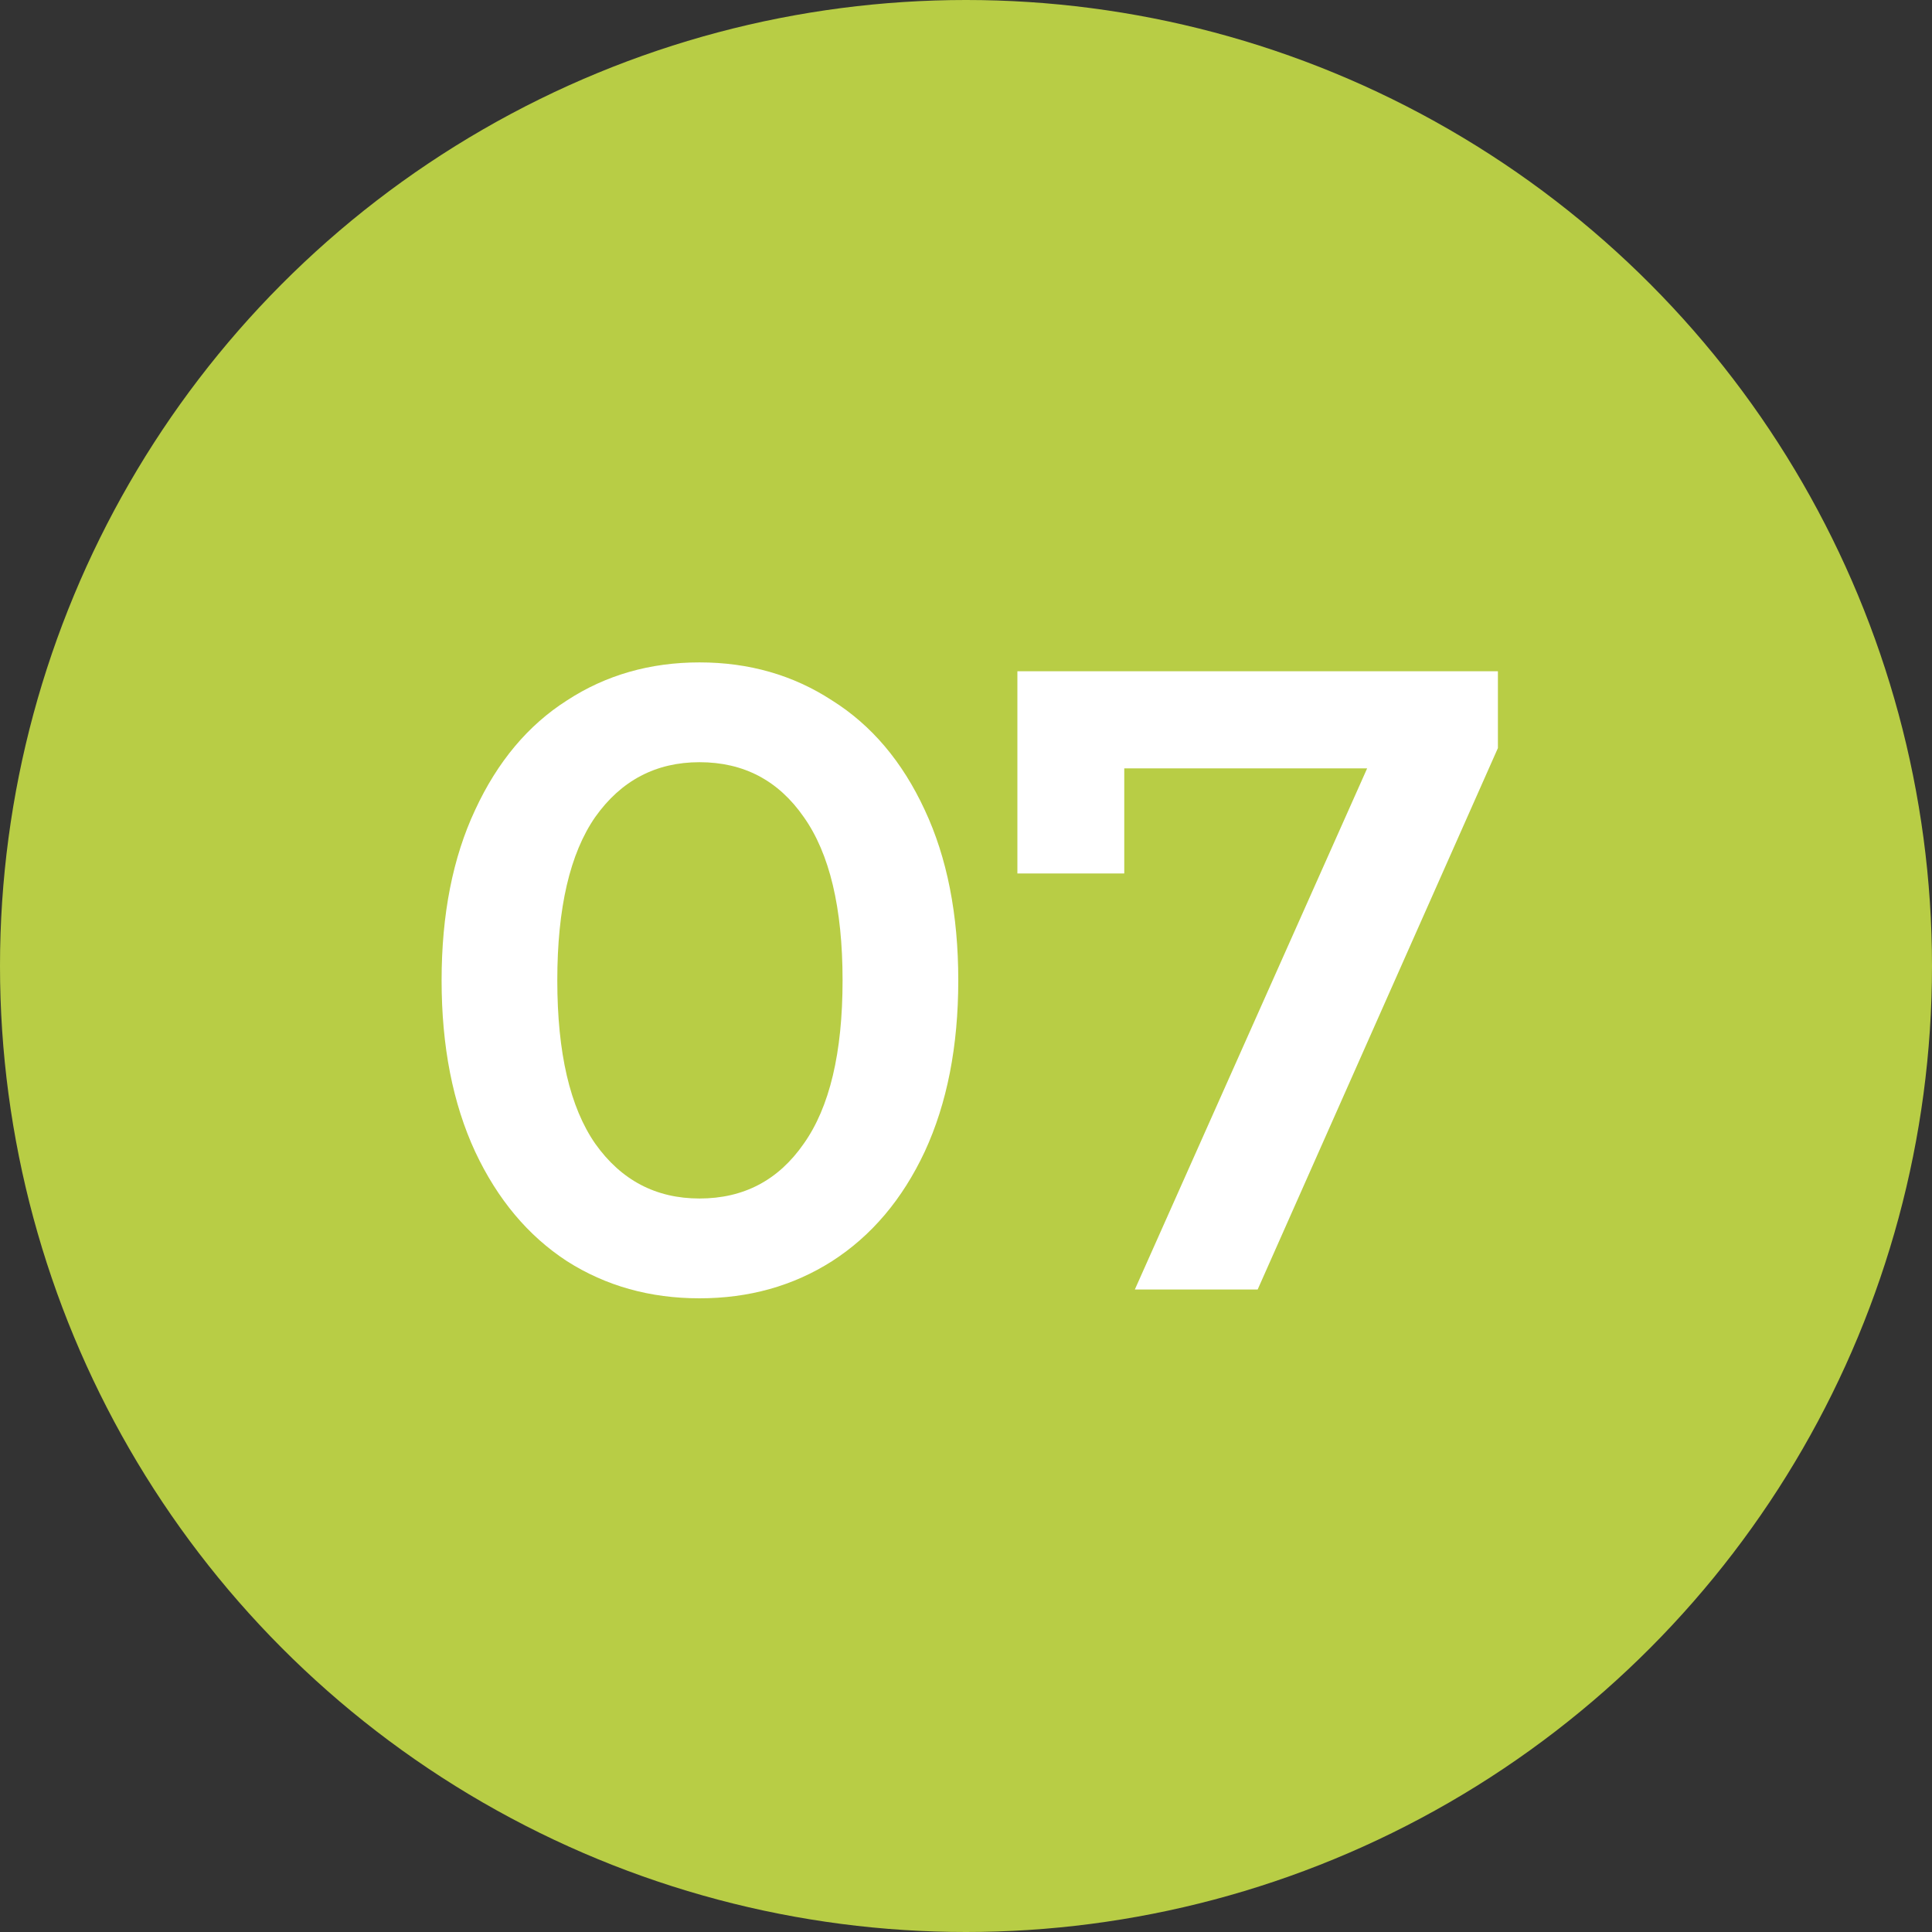 <?xml version="1.0" encoding="UTF-8"?> <svg xmlns="http://www.w3.org/2000/svg" width="35" height="35" viewBox="0 0 35 35" fill="none"><rect x="0" y="0" width="35" height="35" fill="#333333" stroke="none"/> <circle cx="17.5" cy="17.5" r="17.5" fill="#B8CD45"></circle> <path d="M12.672 23.52C11.776 23.52 10.976 23.296 10.272 22.848C9.568 22.389 9.013 21.728 8.608 20.864C8.203 19.989 8 18.955 8 17.76C8 16.565 8.203 15.536 8.608 14.672C9.013 13.797 9.568 13.136 10.272 12.688C10.976 12.229 11.776 12 12.672 12C13.568 12 14.368 12.229 15.072 12.688C15.787 13.136 16.347 13.797 16.752 14.672C17.157 15.536 17.36 16.565 17.36 17.76C17.36 18.955 17.157 19.989 16.752 20.864C16.347 21.728 15.787 22.389 15.072 22.848C14.368 23.296 13.568 23.52 12.672 23.52ZM12.672 21.712C13.472 21.712 14.101 21.381 14.56 20.72C15.029 20.059 15.264 19.072 15.264 17.76C15.264 16.448 15.029 15.461 14.56 14.8C14.101 14.139 13.472 13.808 12.672 13.808C11.883 13.808 11.253 14.139 10.784 14.8C10.325 15.461 10.096 16.448 10.096 17.76C10.096 19.072 10.325 20.059 10.784 20.72C11.253 21.381 11.883 21.712 12.672 21.712Z" fill="white"></path> <path d="M27.136 12.16V13.552L22.784 23.36H20.559L24.767 13.92H20.367V15.824H18.431V12.16H27.136Z" fill="white"></path> </svg> 